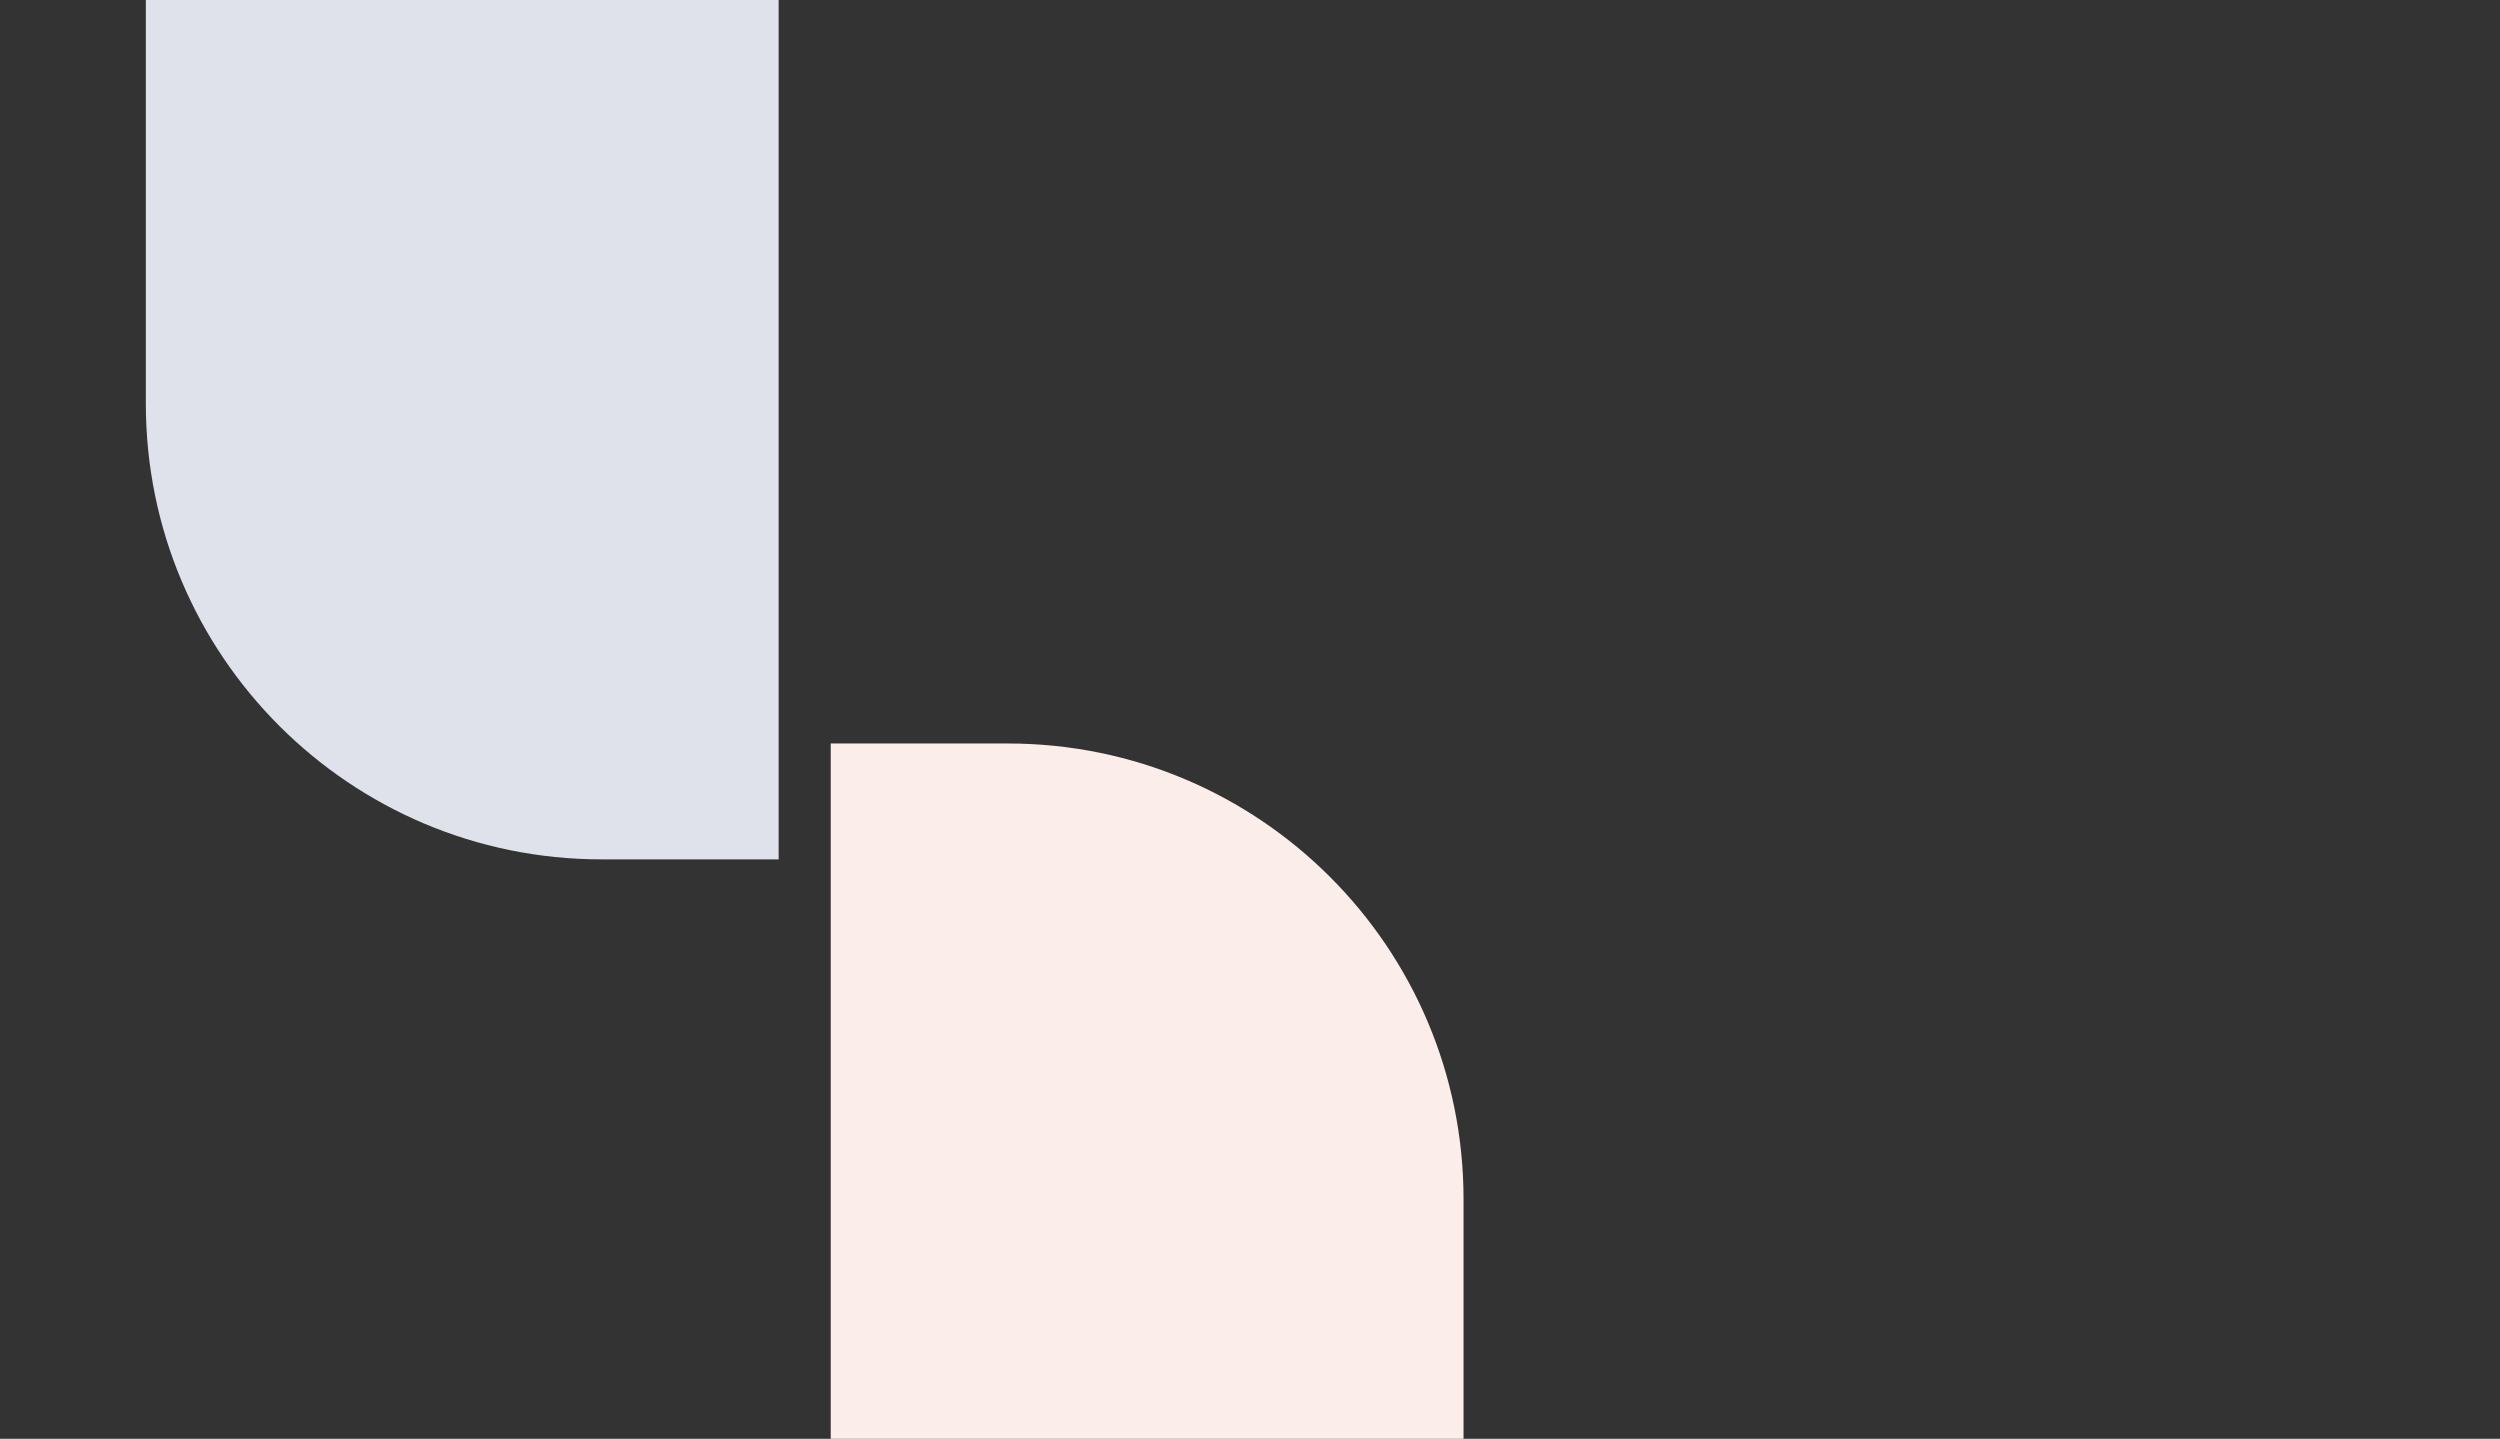 <?xml version="1.0"?>
<svg xmlns="http://www.w3.org/2000/svg" width="1920" height="1105" viewBox="0 0 1920 1105" fill="none">
<rect x="0" y="0" width="1920" height="1105" fill="#333333" stroke="none"/>
<path d="M598 660L462 660C268.7 660 112 503.3 112 310L112 -1.85477e-05L598 -6.10352e-05L598 660Z" fill="#dfe1eb"/>
<path d="M638 571H774C967.3 571 1124 727.7 1124 921V1105H638L638 571Z" fill="#fbede9"/>
</svg>
